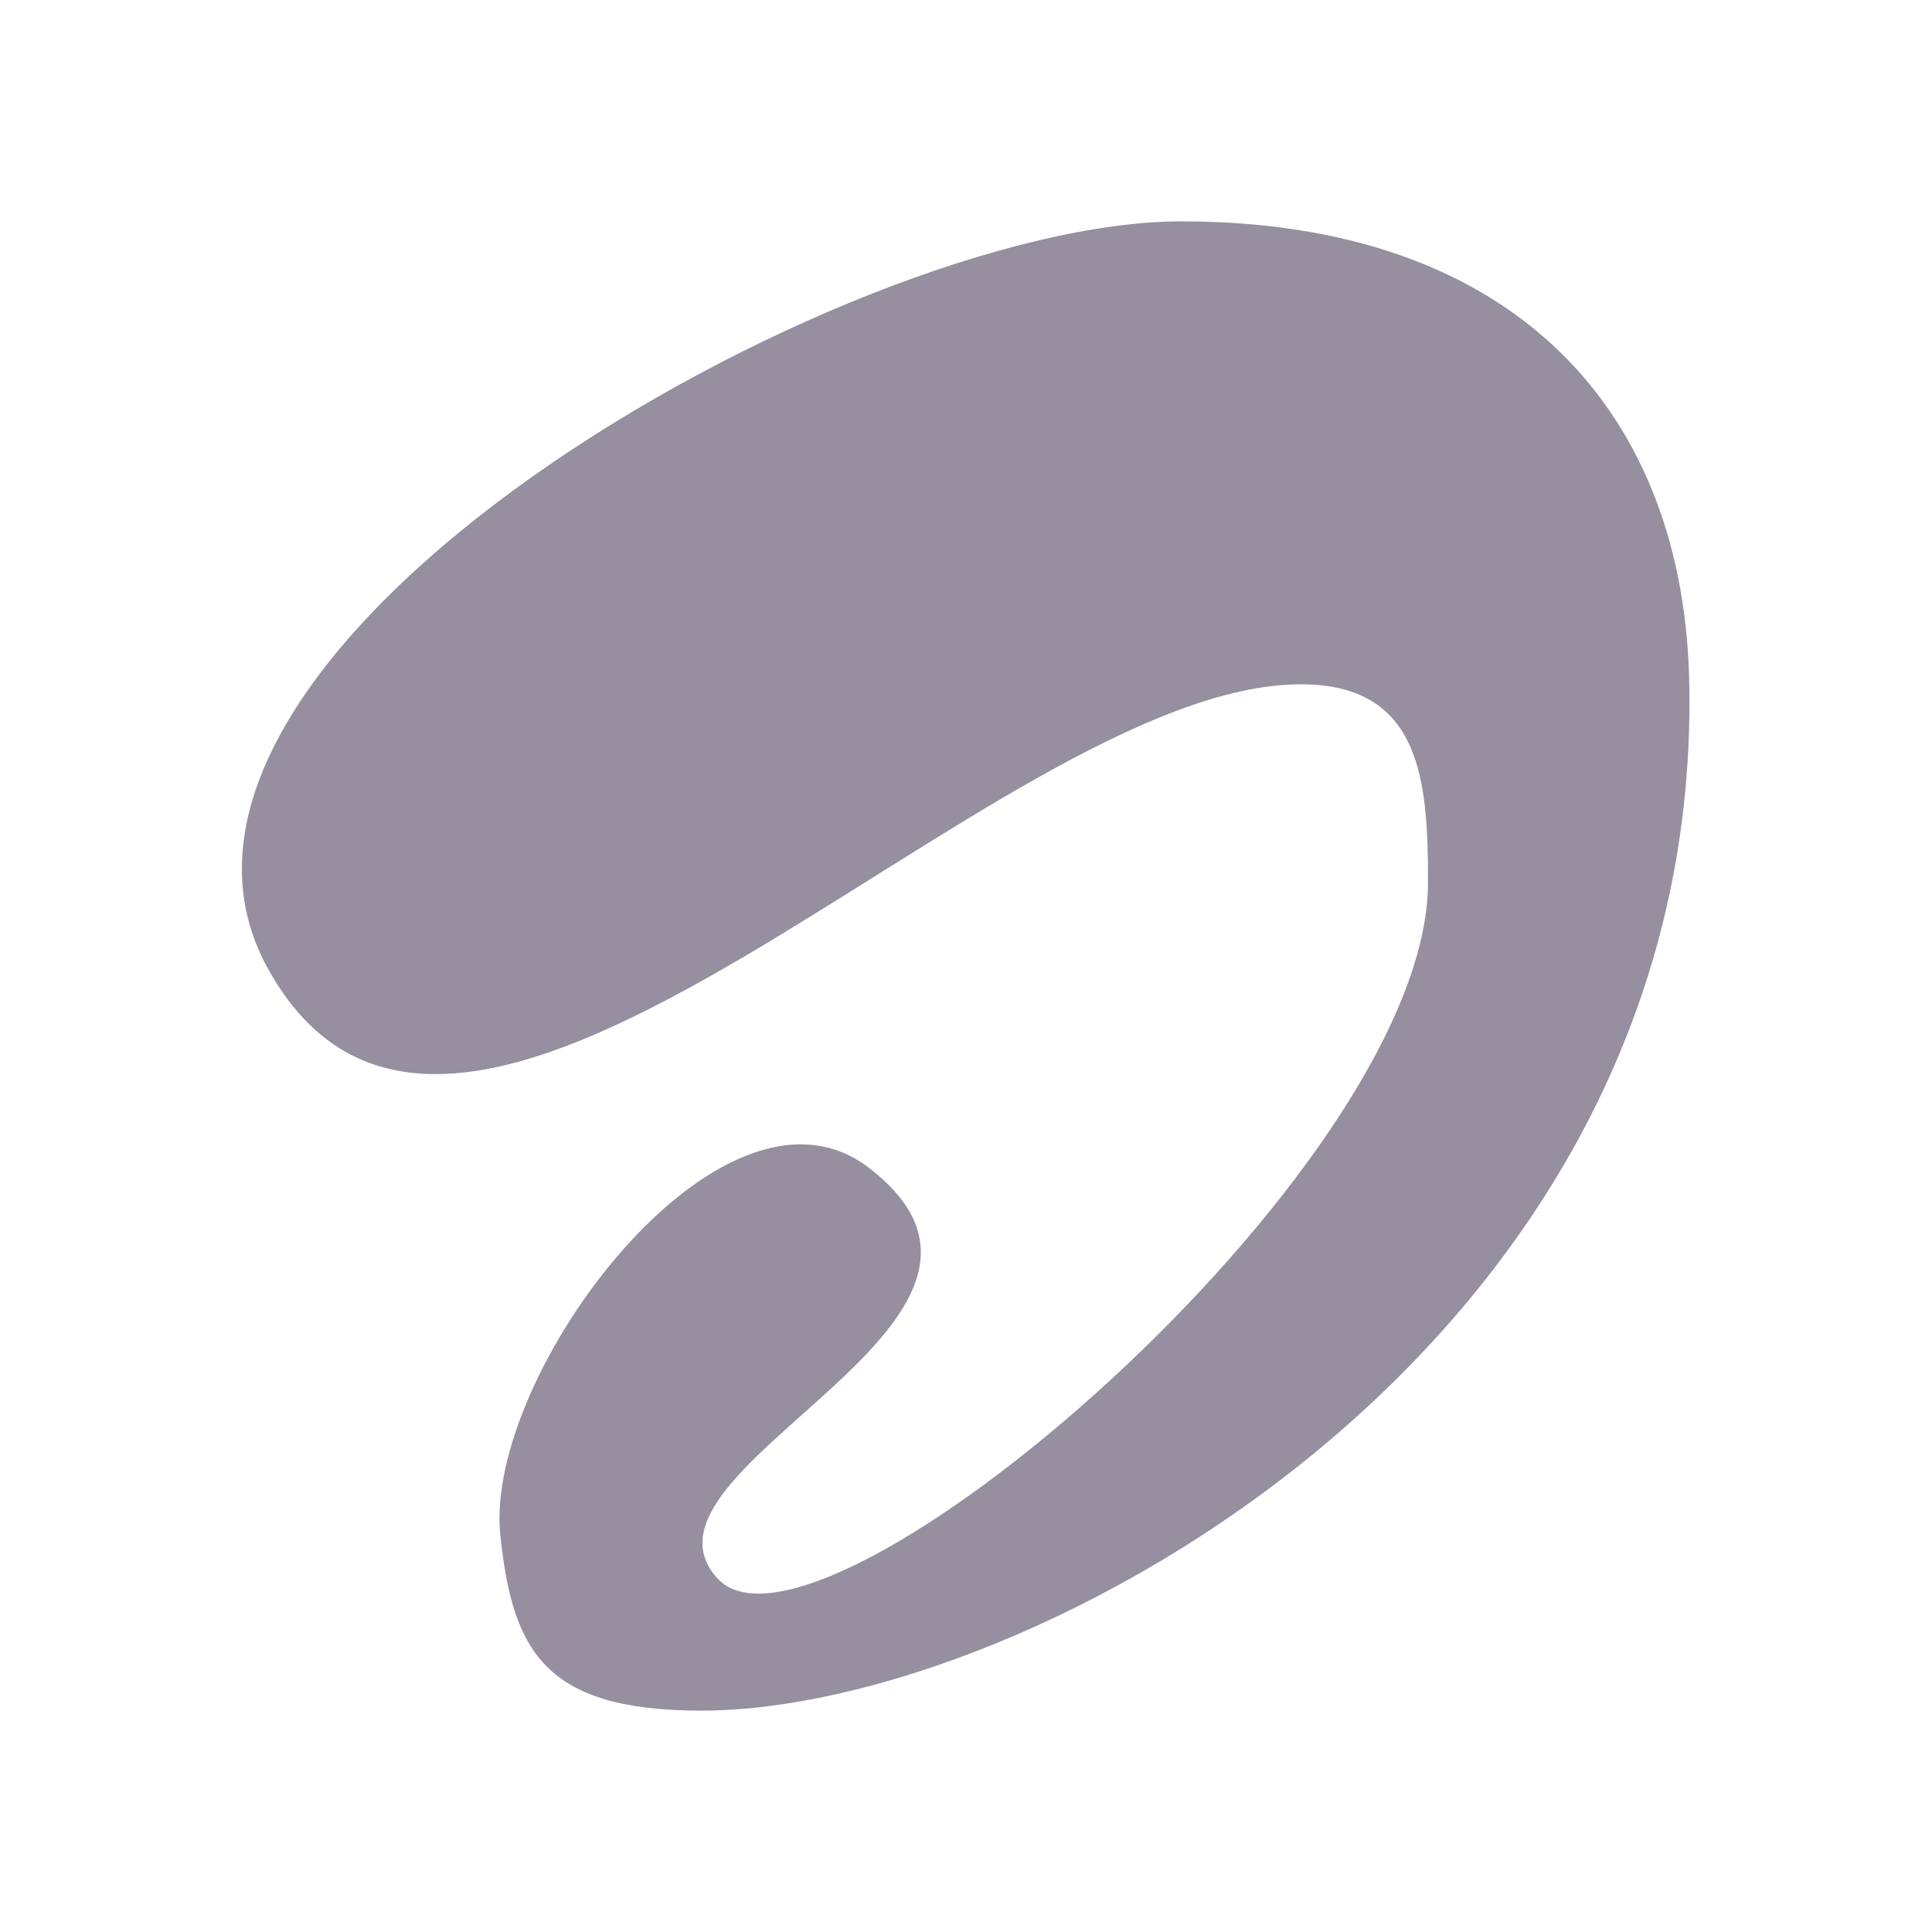 <svg width="21" height="21" viewBox="0 0 21 21" fill="none" xmlns="http://www.w3.org/2000/svg">
<path d="M2.918 10.539C5.031 14.324 10.806 7.438 14.14 7.438C15.452 7.438 15.522 8.492 15.522 9.59C15.522 12.723 8.89 18.366 7.796 17.154C6.702 15.943 11.637 14.363 9.437 12.688C7.848 11.484 5.258 14.941 5.438 16.682C5.569 17.946 5.919 18.594 7.625 18.594C11.173 18.594 18.488 14.656 18.362 7.451C18.318 4.511 16.498 2.406 12.84 2.406C9.183 2.406 0.993 7.096 2.918 10.539Z" fill="#958F9F"/>
</svg>
